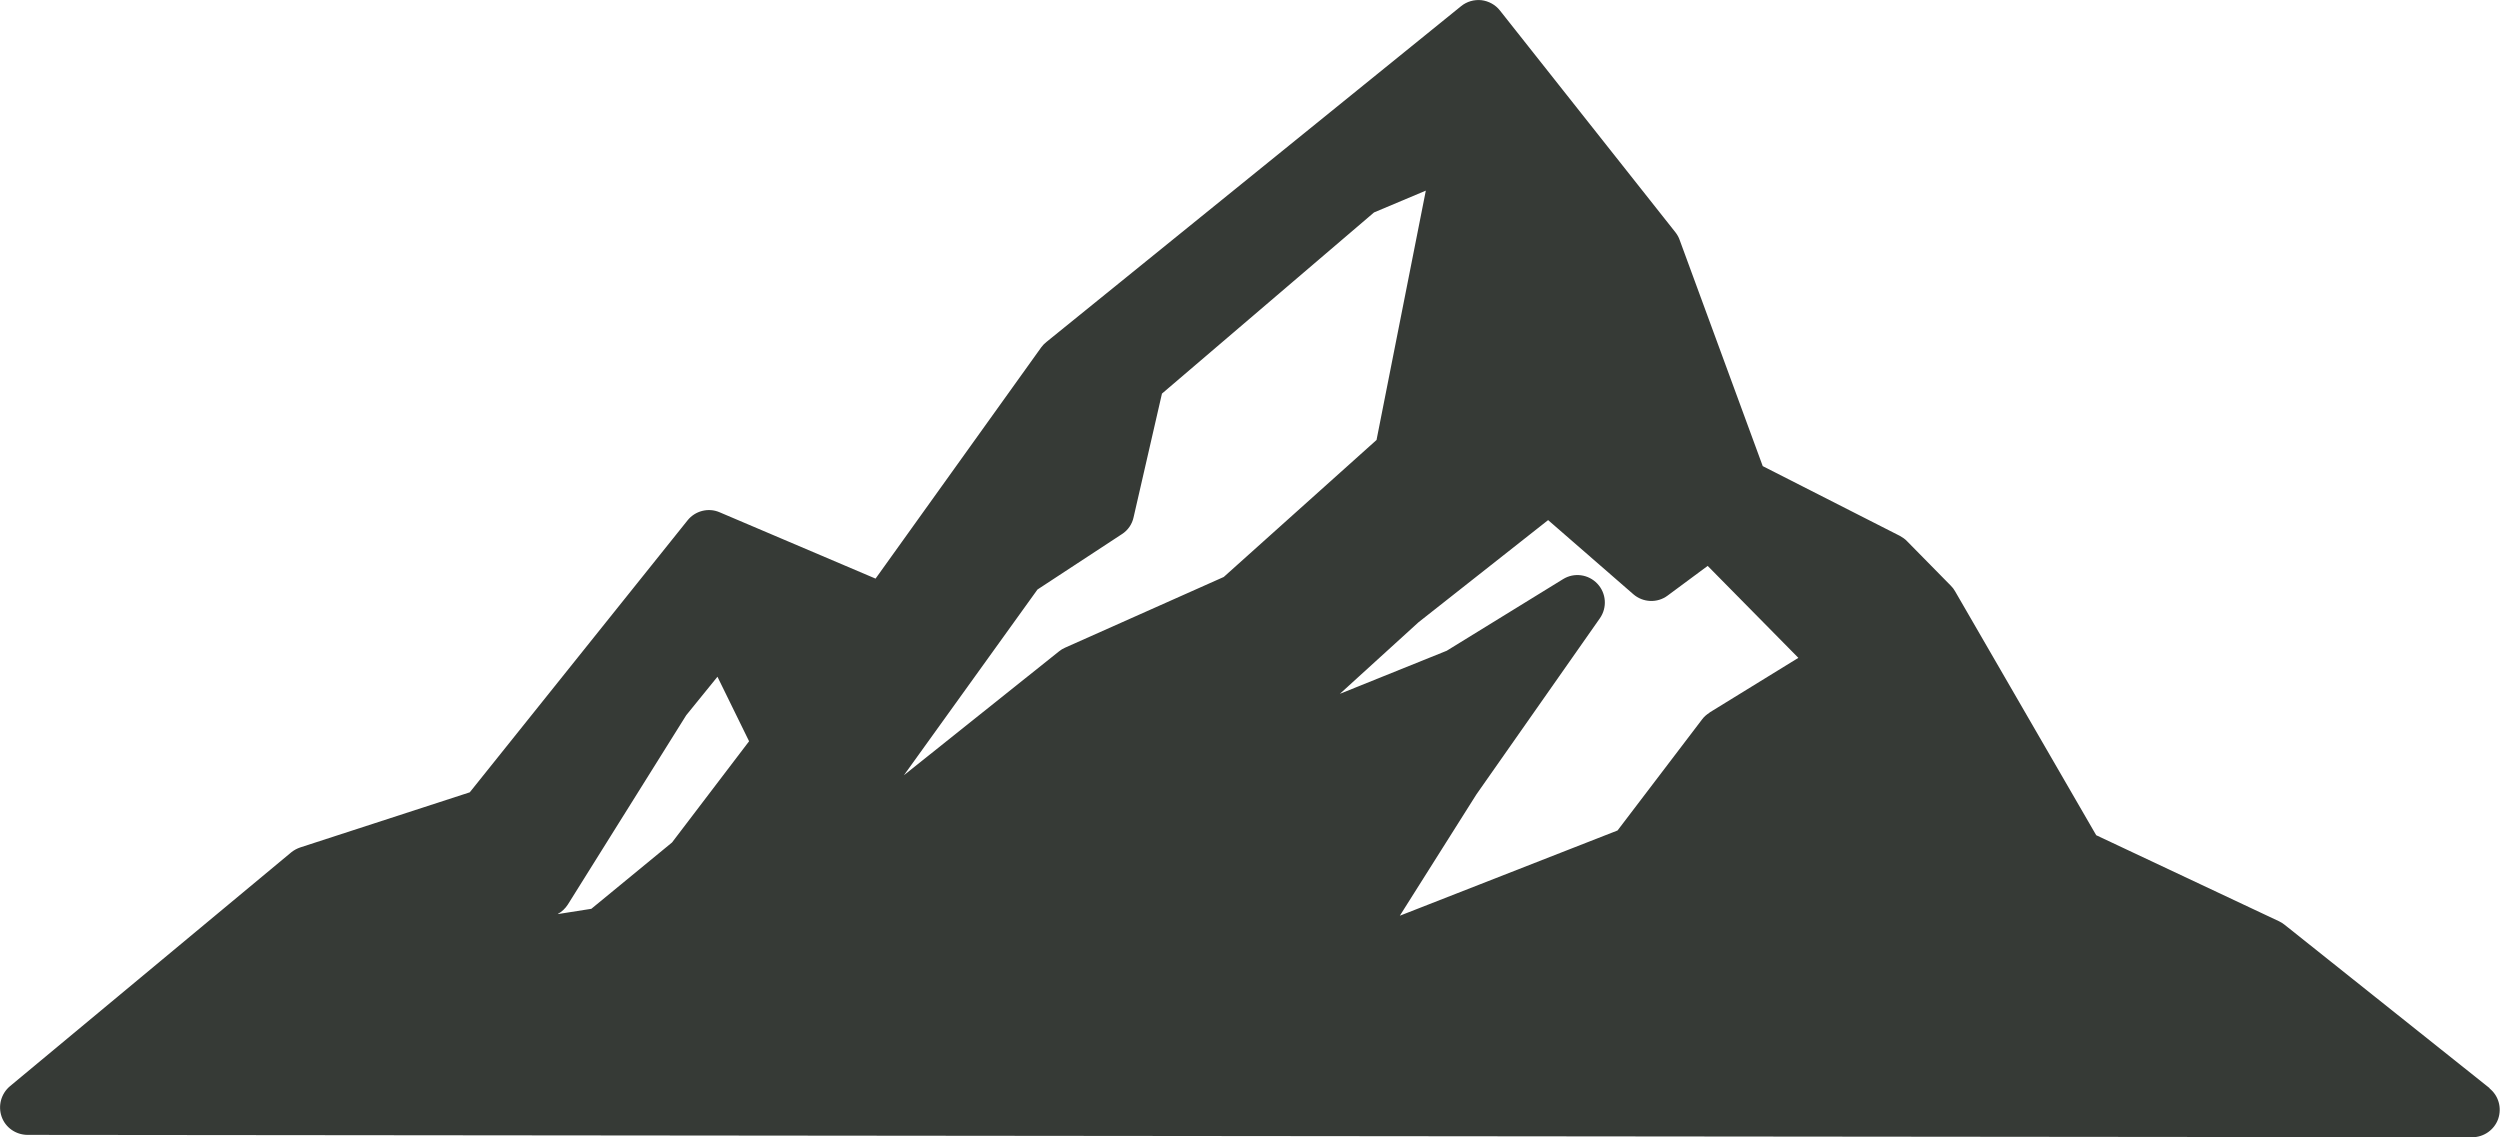 <?xml version="1.0" encoding="UTF-8"?>
<svg id="Layer_2" data-name="Layer 2" xmlns="http://www.w3.org/2000/svg" viewBox="0 0 137.57 62.57">
  <defs>
    <style>
      .cls-1 {
        fill: #363a36;
        stroke-width: 0px;
      }
    </style>
  </defs>
  <g id="Layer_1-2" data-name="Layer 1">
    <path class="cls-1" d="M137,59.88l-11.28-8.99c-.09-.07-.19-.14-.3-.19l-10.07-4.74-7.77-13.43c-.06-.11-.14-.21-.23-.3l-2.41-2.45c-.11-.12-.25-.21-.39-.29l-7.55-3.84-4.57-12.44c-.05-.15-.13-.29-.23-.42L82.54.58c-.25-.32-.62-.52-1.02-.57-.4-.04-.8.07-1.12.33l-22.82,18.48c-.11.09-.2.18-.28.29l-9.12,12.73-8.58-3.65c-.62-.27-1.35-.08-1.77.45l-11.98,14.96-9.32,3.03c-.18.06-.35.15-.5.27L.55,59.77c-.49.41-.67,1.08-.46,1.68.21.6.78.99,1.41,1h0s134.54.13,134.54.13c.64,0,1.22-.41,1.43-1.01.21-.61.02-1.28-.48-1.68ZM30.7,50.29c.22-.12.41-.3.55-.52l6.51-10.41,1.72-2.12,1.74,3.55-4.24,5.57-4.44,3.65-1.84.29ZM94.07,39.22c-.16.1-.3.22-.41.37l-4.65,6.11-11.98,4.69,4.21-6.67,6.8-9.7c.41-.59.35-1.38-.14-1.9-.49-.52-1.28-.63-1.89-.25l-6.4,3.94-5.88,2.37,4.33-3.94,7.13-5.62,4.69,4.08c.53.46,1.32.5,1.89.07l2.2-1.63,4.99,5.06-4.89,3.01ZM75.76,24.2l-8.42,7.55-8.73,3.89c-.12.05-.23.12-.33.2l-8.54,6.82,7.35-10.22,4.65-3.05c.33-.21.56-.55.64-.93l1.56-6.8,11.67-9.97,2.85-1.2-2.71,13.71Z"/>
  </g>
</svg>